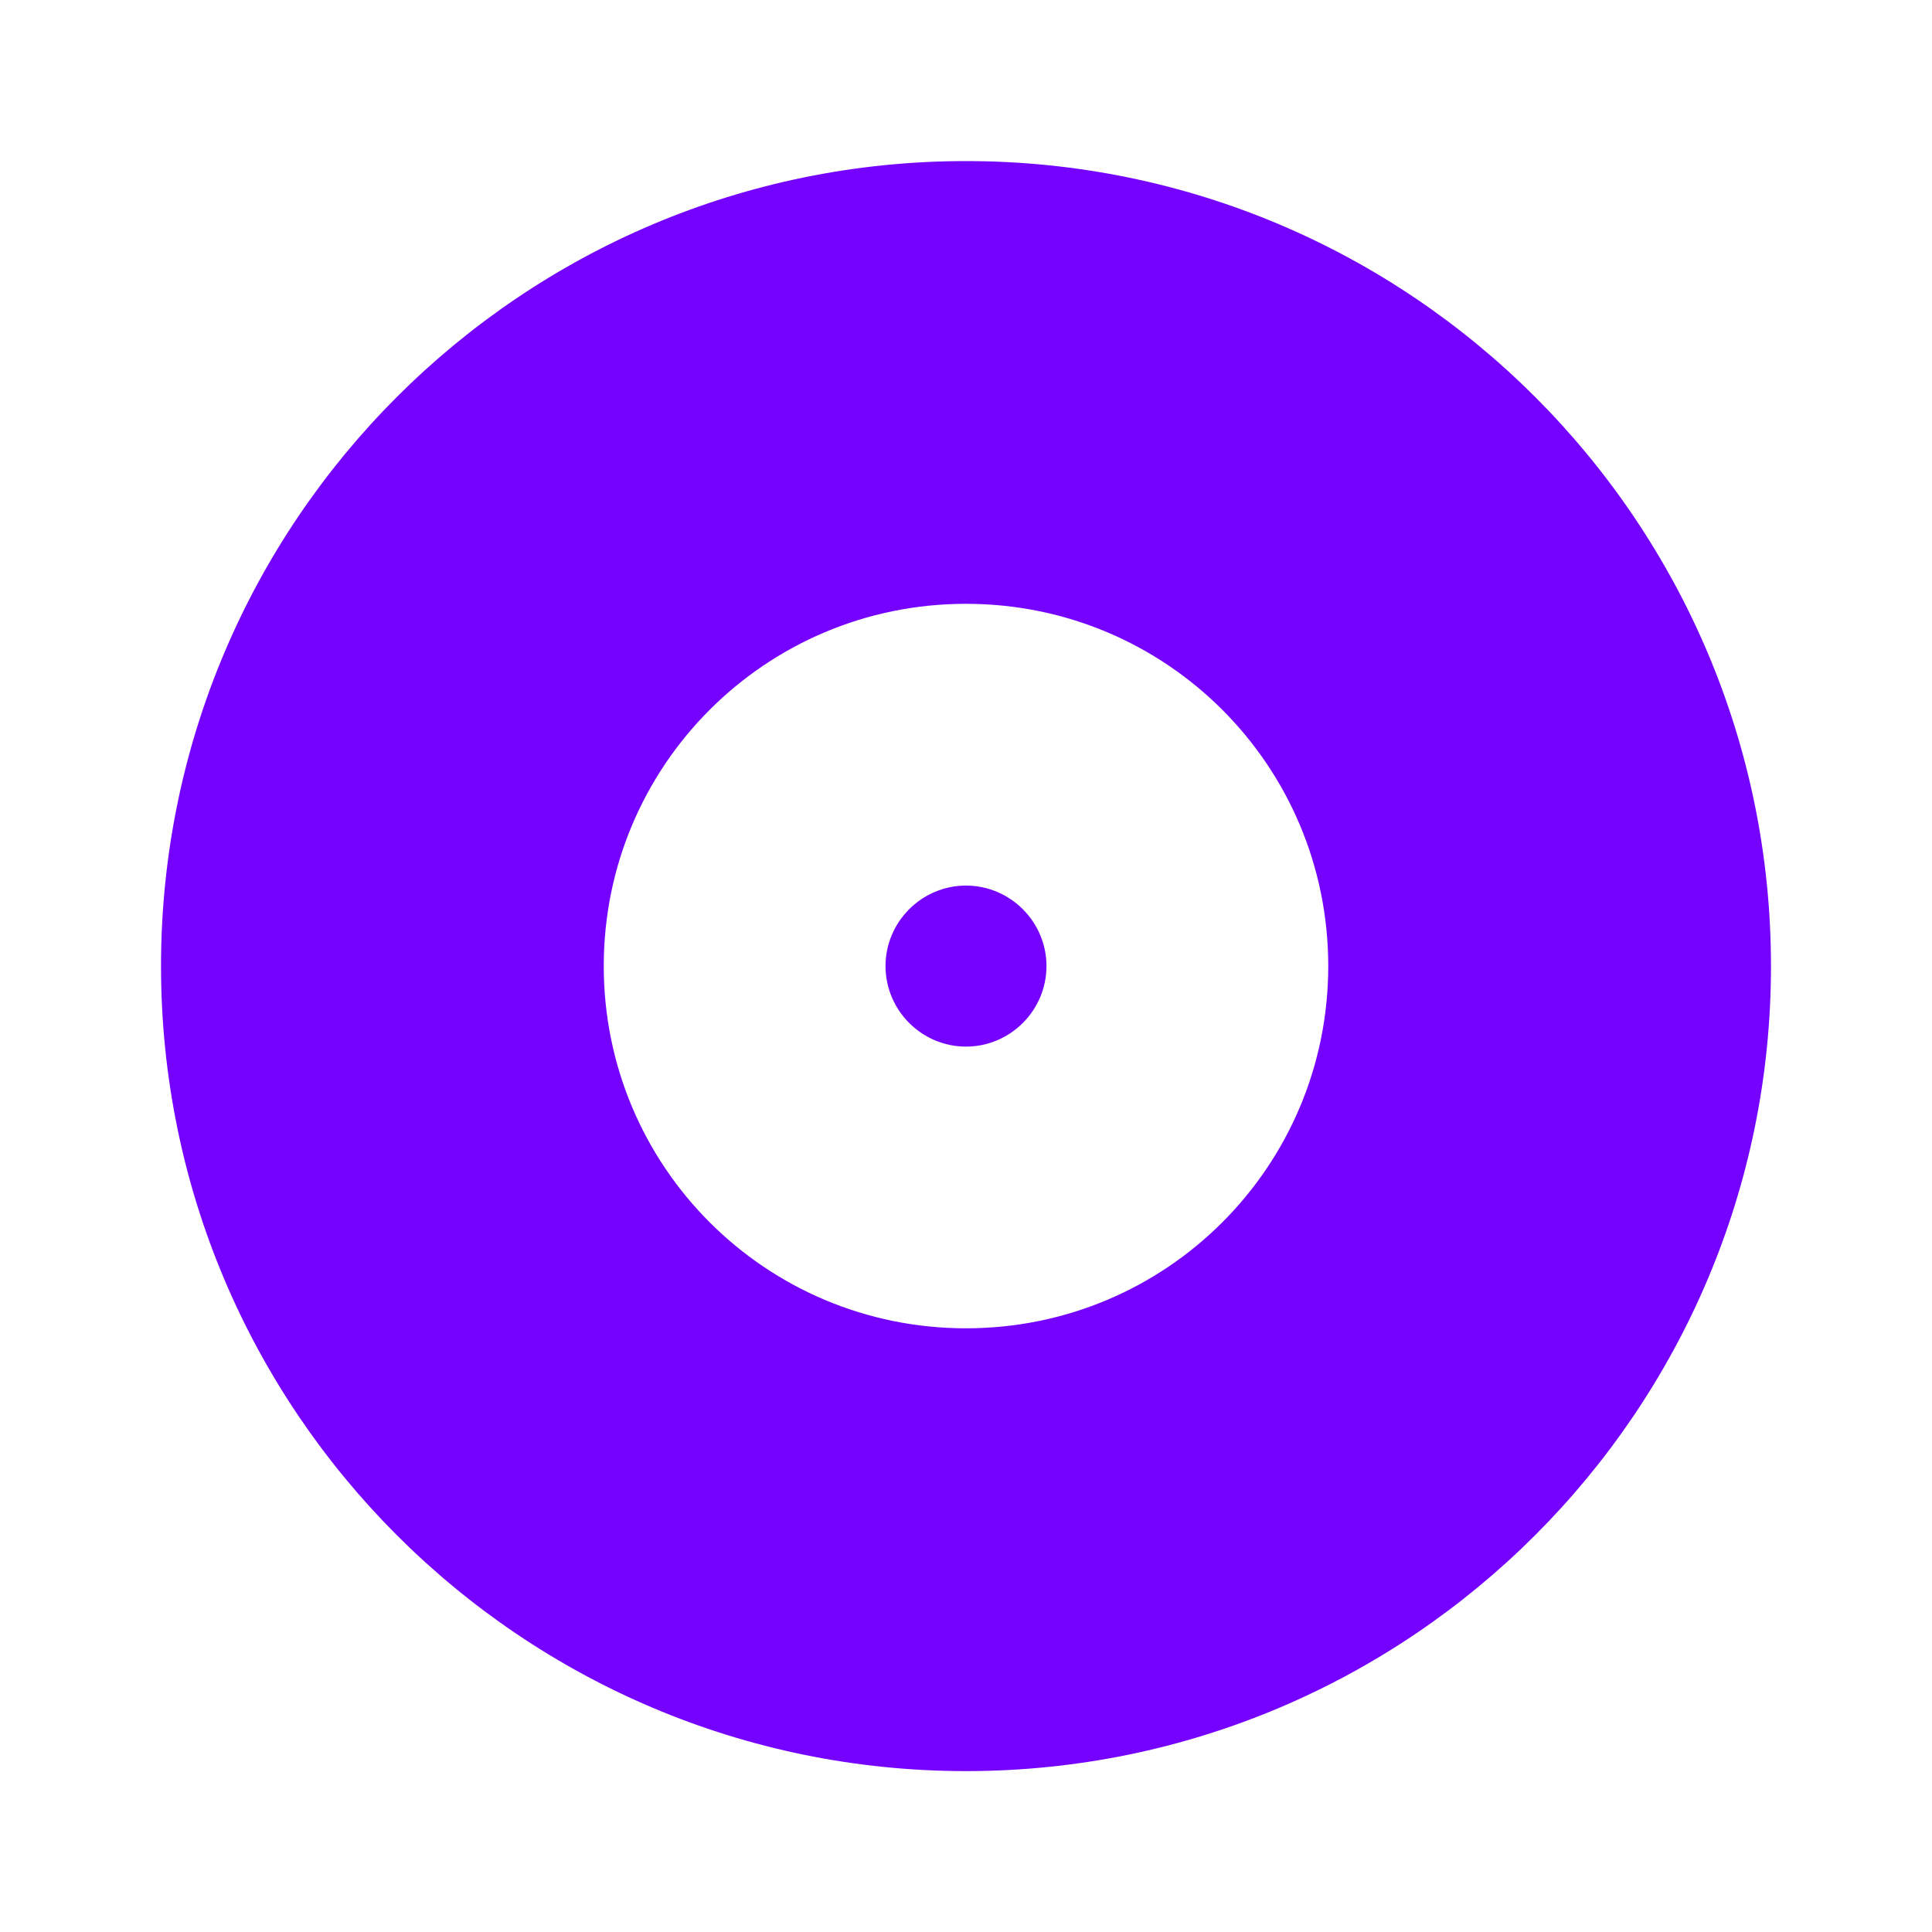 <svg width="32" height="32" viewBox="0 0 32 32" fill="none" xmlns="http://www.w3.org/2000/svg">
<g clip-path="url(#clip0_4672_3299)">
<path d="M16 2.668C8.64 2.668 2.667 8.641 2.667 16.001C2.667 23.361 8.64 29.335 16 29.335C23.36 29.335 29.333 23.361 29.333 16.001C29.333 8.641 23.36 2.668 16 2.668ZM16 22.001C12.68 22.001 10 19.321 10 16.001C10 12.681 12.68 10.001 16 10.001C19.32 10.001 22 12.681 22 16.001C22 19.321 19.32 22.001 16 22.001ZM16 14.668C15.267 14.668 14.667 15.268 14.667 16.001C14.667 16.735 15.267 17.335 16 17.335C16.733 17.335 17.333 16.735 17.333 16.001C17.333 15.268 16.733 14.668 16 14.668Z" fill="#7502FF"/>
</g>
<defs>
<clipPath id="clip0_4672_3299">
<rect width="32" height="32" fill="white"/>
</clipPath>
</defs>
</svg>
